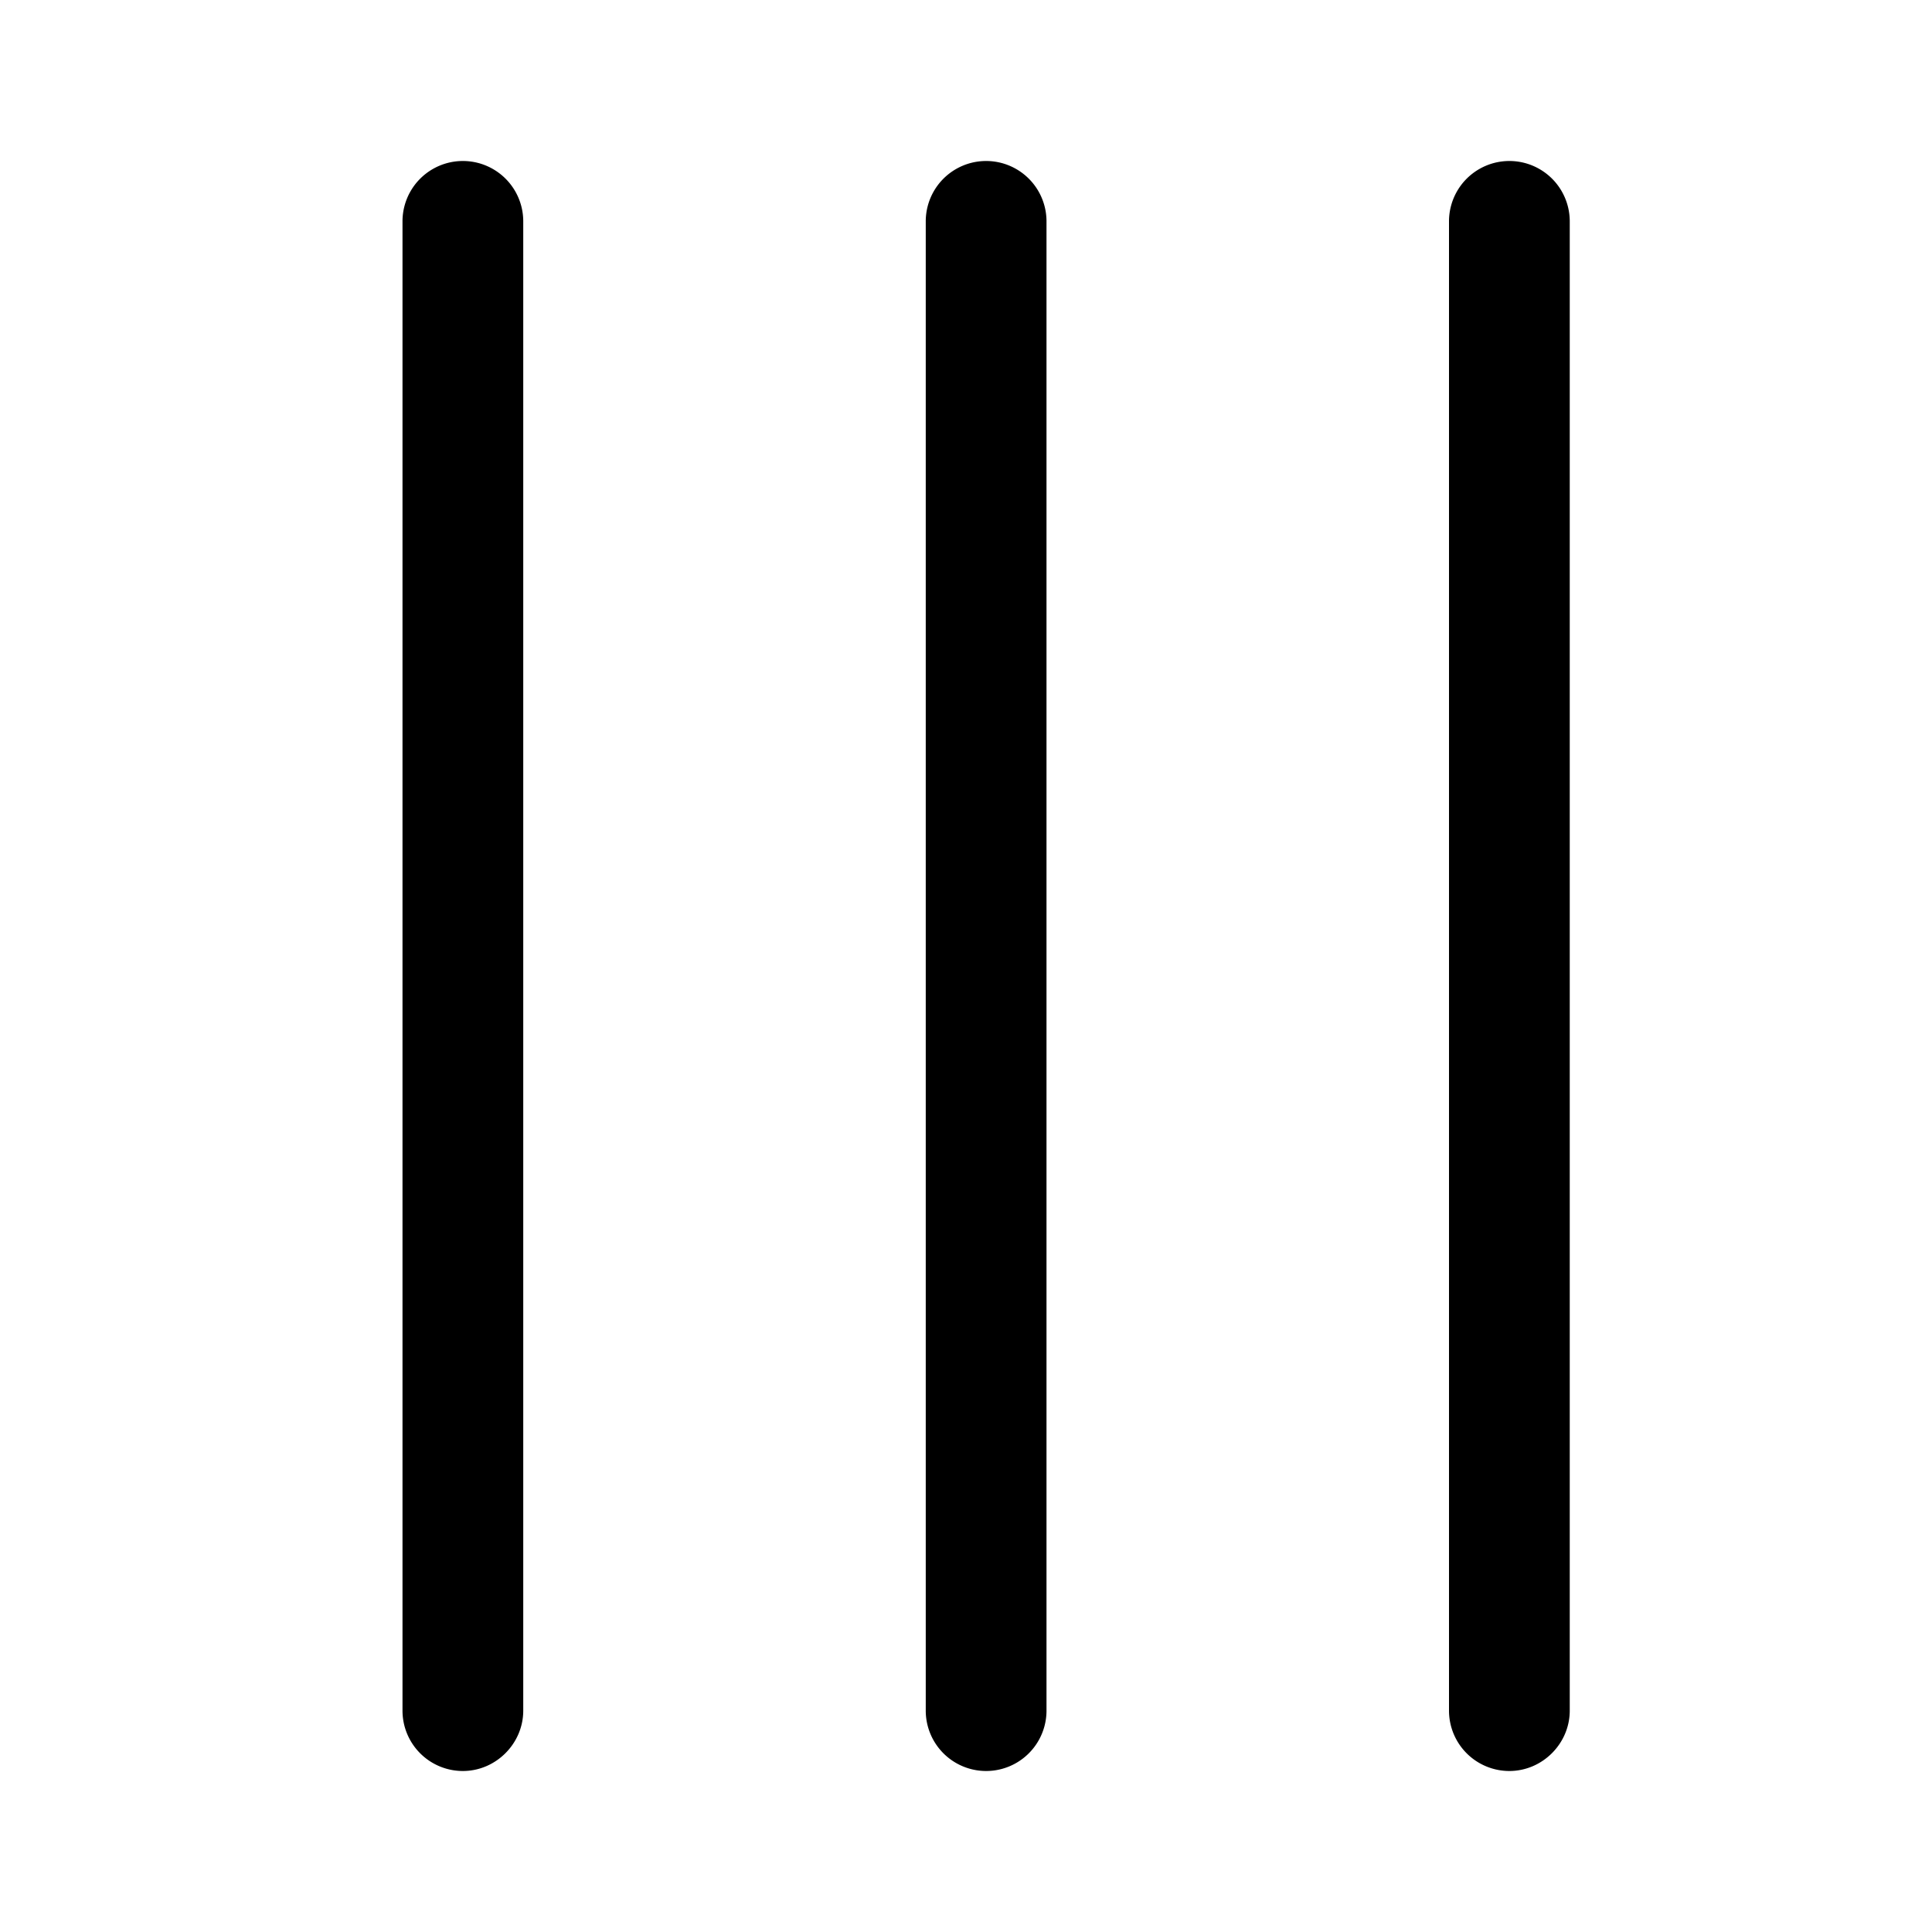 <svg width="24" height="24" viewBox="0 0 24 24" xmlns="http://www.w3.org/2000/svg"><path d="M5.75 22a.75.75 0 0 1-.75-.75V2.75a.75.75 0 0 1 1.5 0v18.5c0 .41-.34.75-.75.75Zm13 0a.75.75 0 0 1-.75-.75V2.75a.75.75 0 0 1 1.5 0v18.5c0 .41-.34.75-.75.75Zm-7.25-.75a.75.75 0 0 0 1.5 0V2.75a.75.75 0 0 0-1.5 0v18.5Z"/></svg>